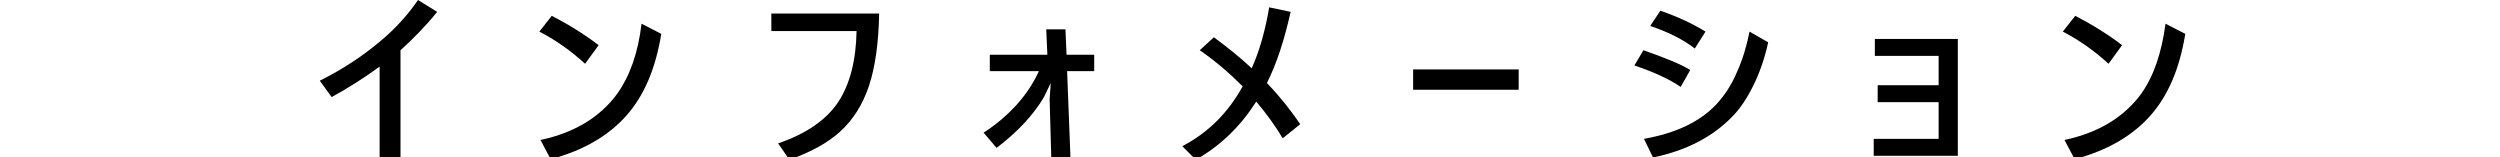 <?xml version="1.0" encoding="utf-8"?>
<!-- Generator: Adobe Illustrator 26.3.1, SVG Export Plug-In . SVG Version: 6.00 Build 0)  -->
<svg version="1.1" id="图层_1" xmlns="http://www.w3.org/2000/svg" xmlns:xlink="http://www.w3.org/1999/xlink" width="442.594" height="27.88" x="0px" y="0px"
	 viewBox="0 0 442.6 27.9" style="enable-background:new 0 0 442.6 27.9;" xml:space="preserve">
<g>
	<path d="M67.1,11.8c-2.6,1.9-5.4,3.7-8.5,5.4l-2.1-2.9c4-2,7.5-4.3,10.6-6.9C70,5,72.2,2.5,73.9,0l3.4,2.1
		c-2.1,2.6-4.3,4.8-6.5,6.8v19.4h-3.7V11.8z"/>
	<path d="M97.6,2.8c3.1,1.6,5.8,3.3,8.3,5.2l-2.4,3.3c-2.5-2.3-5.2-4.2-8.1-5.7L97.6,2.8z M113.5,4.2L117,6c-1,6.1-3,10.9-6.2,14.5
		c-3.2,3.6-7.7,6.2-13.4,7.7l-1.8-3.4c6.1-1.3,10.6-4.1,13.6-8.2C111.4,13.5,112.9,9.4,113.5,4.2z"/>
	<path d="M136.5,2.4h19.1c-0.1,5.2-0.7,9.5-1.8,12.8c-1.1,3.3-2.8,6-5.1,8.1c-2.2,2-5.1,3.6-9,5l-2-2.9c5-1.7,8.6-4.2,10.7-7.4
		c2-3.1,3.1-7.2,3.2-12.5h-15.1V2.4z"/>
	<path d="M186,14.7l-1.2,2.5c-1.9,3.2-4.7,6.2-8.4,9l-2.3-2.7c2.2-1.4,4.2-3.1,6-5.1c1.6-1.8,2.9-3.8,3.8-5.8h-8.7V9.7h10.2
		l-0.2-4.5h3.4l0.2,4.5h4.9v2.9h-4.8l0.6,15.5h-3.4l-0.3-10.5L186,14.7z"/>
	<path d="M220,15.3c-2.2-2.2-4.7-4.4-7.6-6.4l2.5-2.3c2.7,2,4.9,3.8,6.7,5.5C223,9,224,5.4,224.7,1.3l3.8,0.8
		c-1.1,4.9-2.4,9-4.2,12.6c2.2,2.3,4.2,4.8,5.9,7.3l-3.1,2.5c-1.4-2.3-2.9-4.4-4.7-6.5c-2.8,4.4-6.3,7.8-10.7,10.3l-2.4-2.4
		C213.9,23.5,217.4,20,220,15.3z"/>
	<path d="M250.2,12.3h18.7v3.6h-18.7V12.3z"/>
	<path d="M289.4,11.6l1.6-2.7c3.7,1.3,6.5,2.4,8.3,3.5l-1.7,3C295.7,14.1,293,12.8,289.4,11.6z M309.8,5.6l3.3,1.9
		c-0.6,2.8-1.5,5.4-2.7,7.8c-1.1,2.2-2.3,4-3.7,5.4c-3.5,3.6-8.2,6-14,7.2l-1.6-3.3c5.6-1,9.9-3,12.8-6.1c1.4-1.5,2.7-3.4,3.7-5.8
		C308.6,10.5,309.3,8.1,309.8,5.6z M292.2,4.6l1.8-2.7c3.2,1.1,5.9,2.4,8,3.7l-1.9,3C298.2,7.1,295.5,5.7,292.2,4.6z"/>
	<path d="M343.3,15.2V9.9H332v-3h14.7v20.7h-14.9v-3h11.5v-6.5h-10.8v-3H343.3z"/>
	<path d="M367.5,2.8c3.1,1.6,5.8,3.3,8.3,5.2l-2.4,3.3c-2.5-2.3-5.2-4.2-8.1-5.7L367.5,2.8z M383.5,4.2l3.5,1.8
		c-1,6.1-3,10.9-6.2,14.5c-3.2,3.6-7.7,6.2-13.4,7.7l-1.8-3.4c6.1-1.3,10.6-4.1,13.6-8.2C381.4,13.5,382.8,9.4,383.5,4.2z"/>
</g>
</svg>

